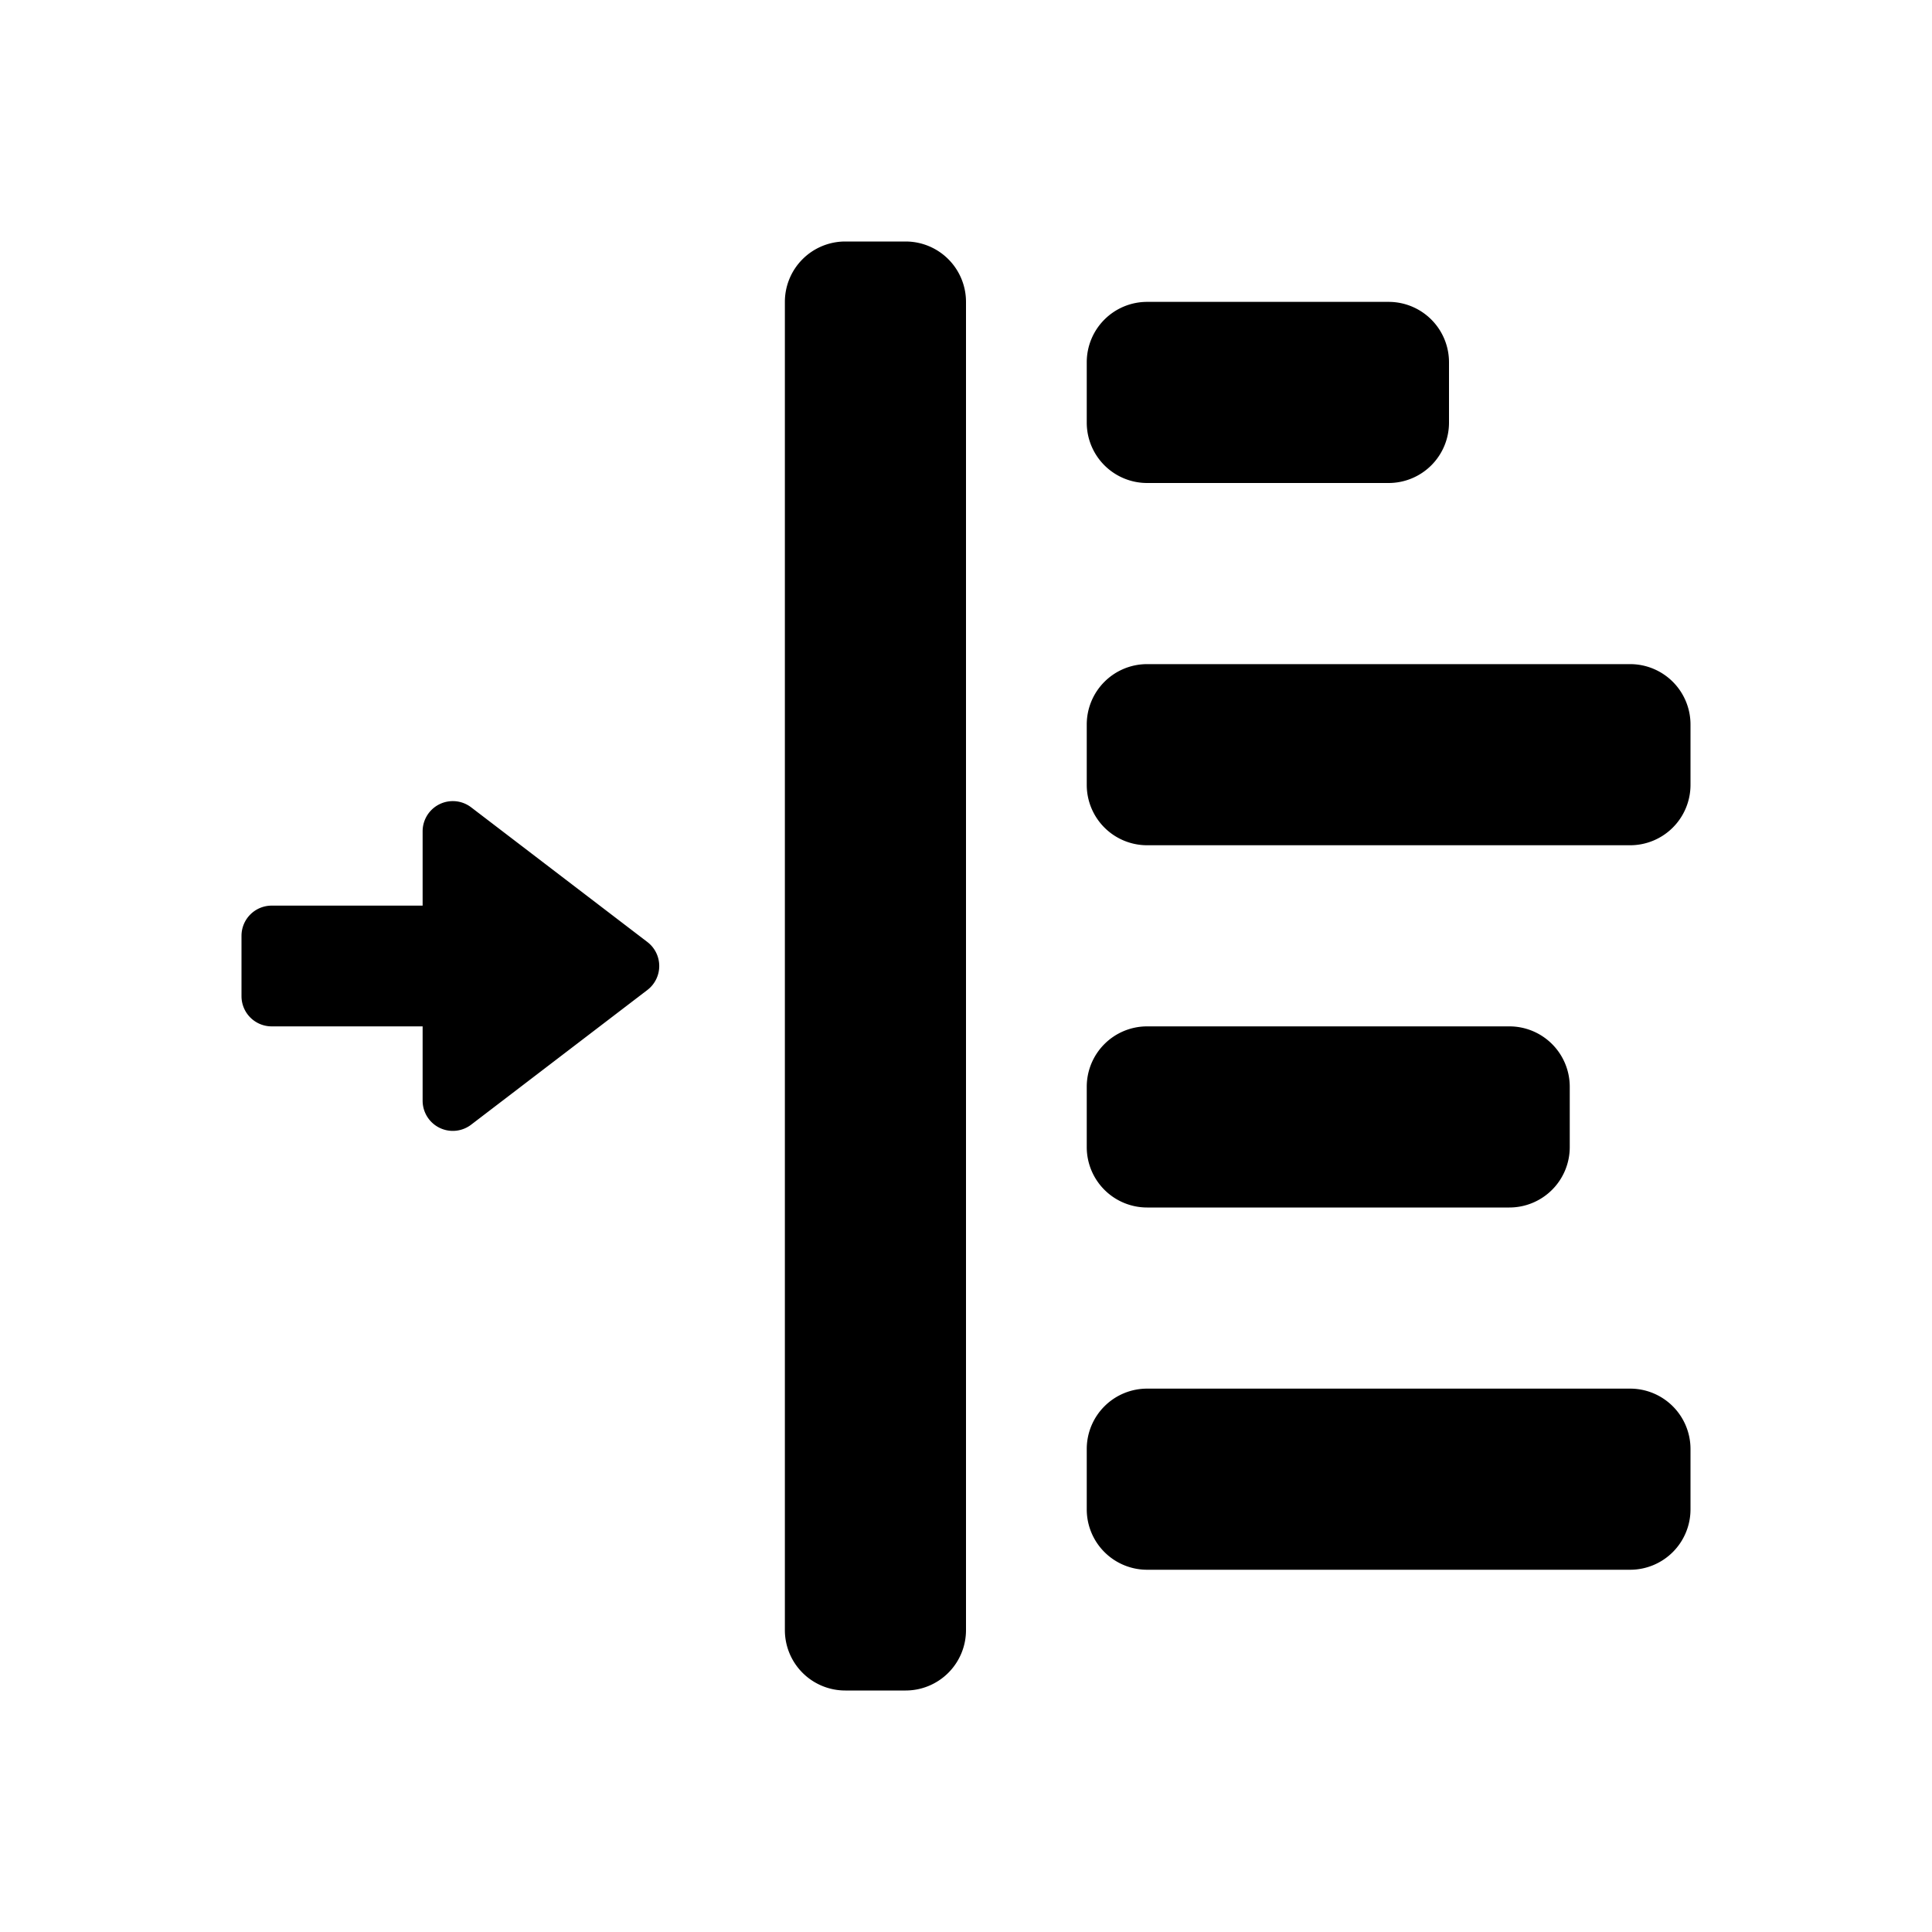 <svg id="glyphicons-basic" xmlns="http://www.w3.org/2000/svg" viewBox="0 0 32 32">
  <path id="indent-left" d="M16,5V27a1,1,0,0,1-1,1H14a1,1,0,0,1-1-1V5a1,1,0,0,1,1-1h1A1,1,0,0,1,16,5Zm3,3h4a1,1,0,0,0,1-1V6a1,1,0,0,0-1-1H19a1,1,0,0,0-1,1V7A1,1,0,0,0,19,8Zm8,3H19a1,1,0,0,0-1,1v1a1,1,0,0,0,1,1h8a1,1,0,0,0,1-1V12A1,1,0,0,0,27,11Zm-8,9h6a1,1,0,0,0,1-1V18a1,1,0,0,0-1-1H19a1,1,0,0,0-1,1v1A1,1,0,0,0,19,20Zm8,3H19a1,1,0,0,0-1,1v1a1,1,0,0,0,1,1h8a1,1,0,0,0,1-1V24A1,1,0,0,0,27,23ZM7.804,13.372A.5.5,0,0,0,7,13.769V15H4.5a.5.5,0,0,0-.5.5v1a.5.5,0,0,0,.5.5H7v1.231a.5.5,0,0,0,.804.397l2.919-2.231a.5.5,0,0,0,0-.794Z"/>
</svg>
